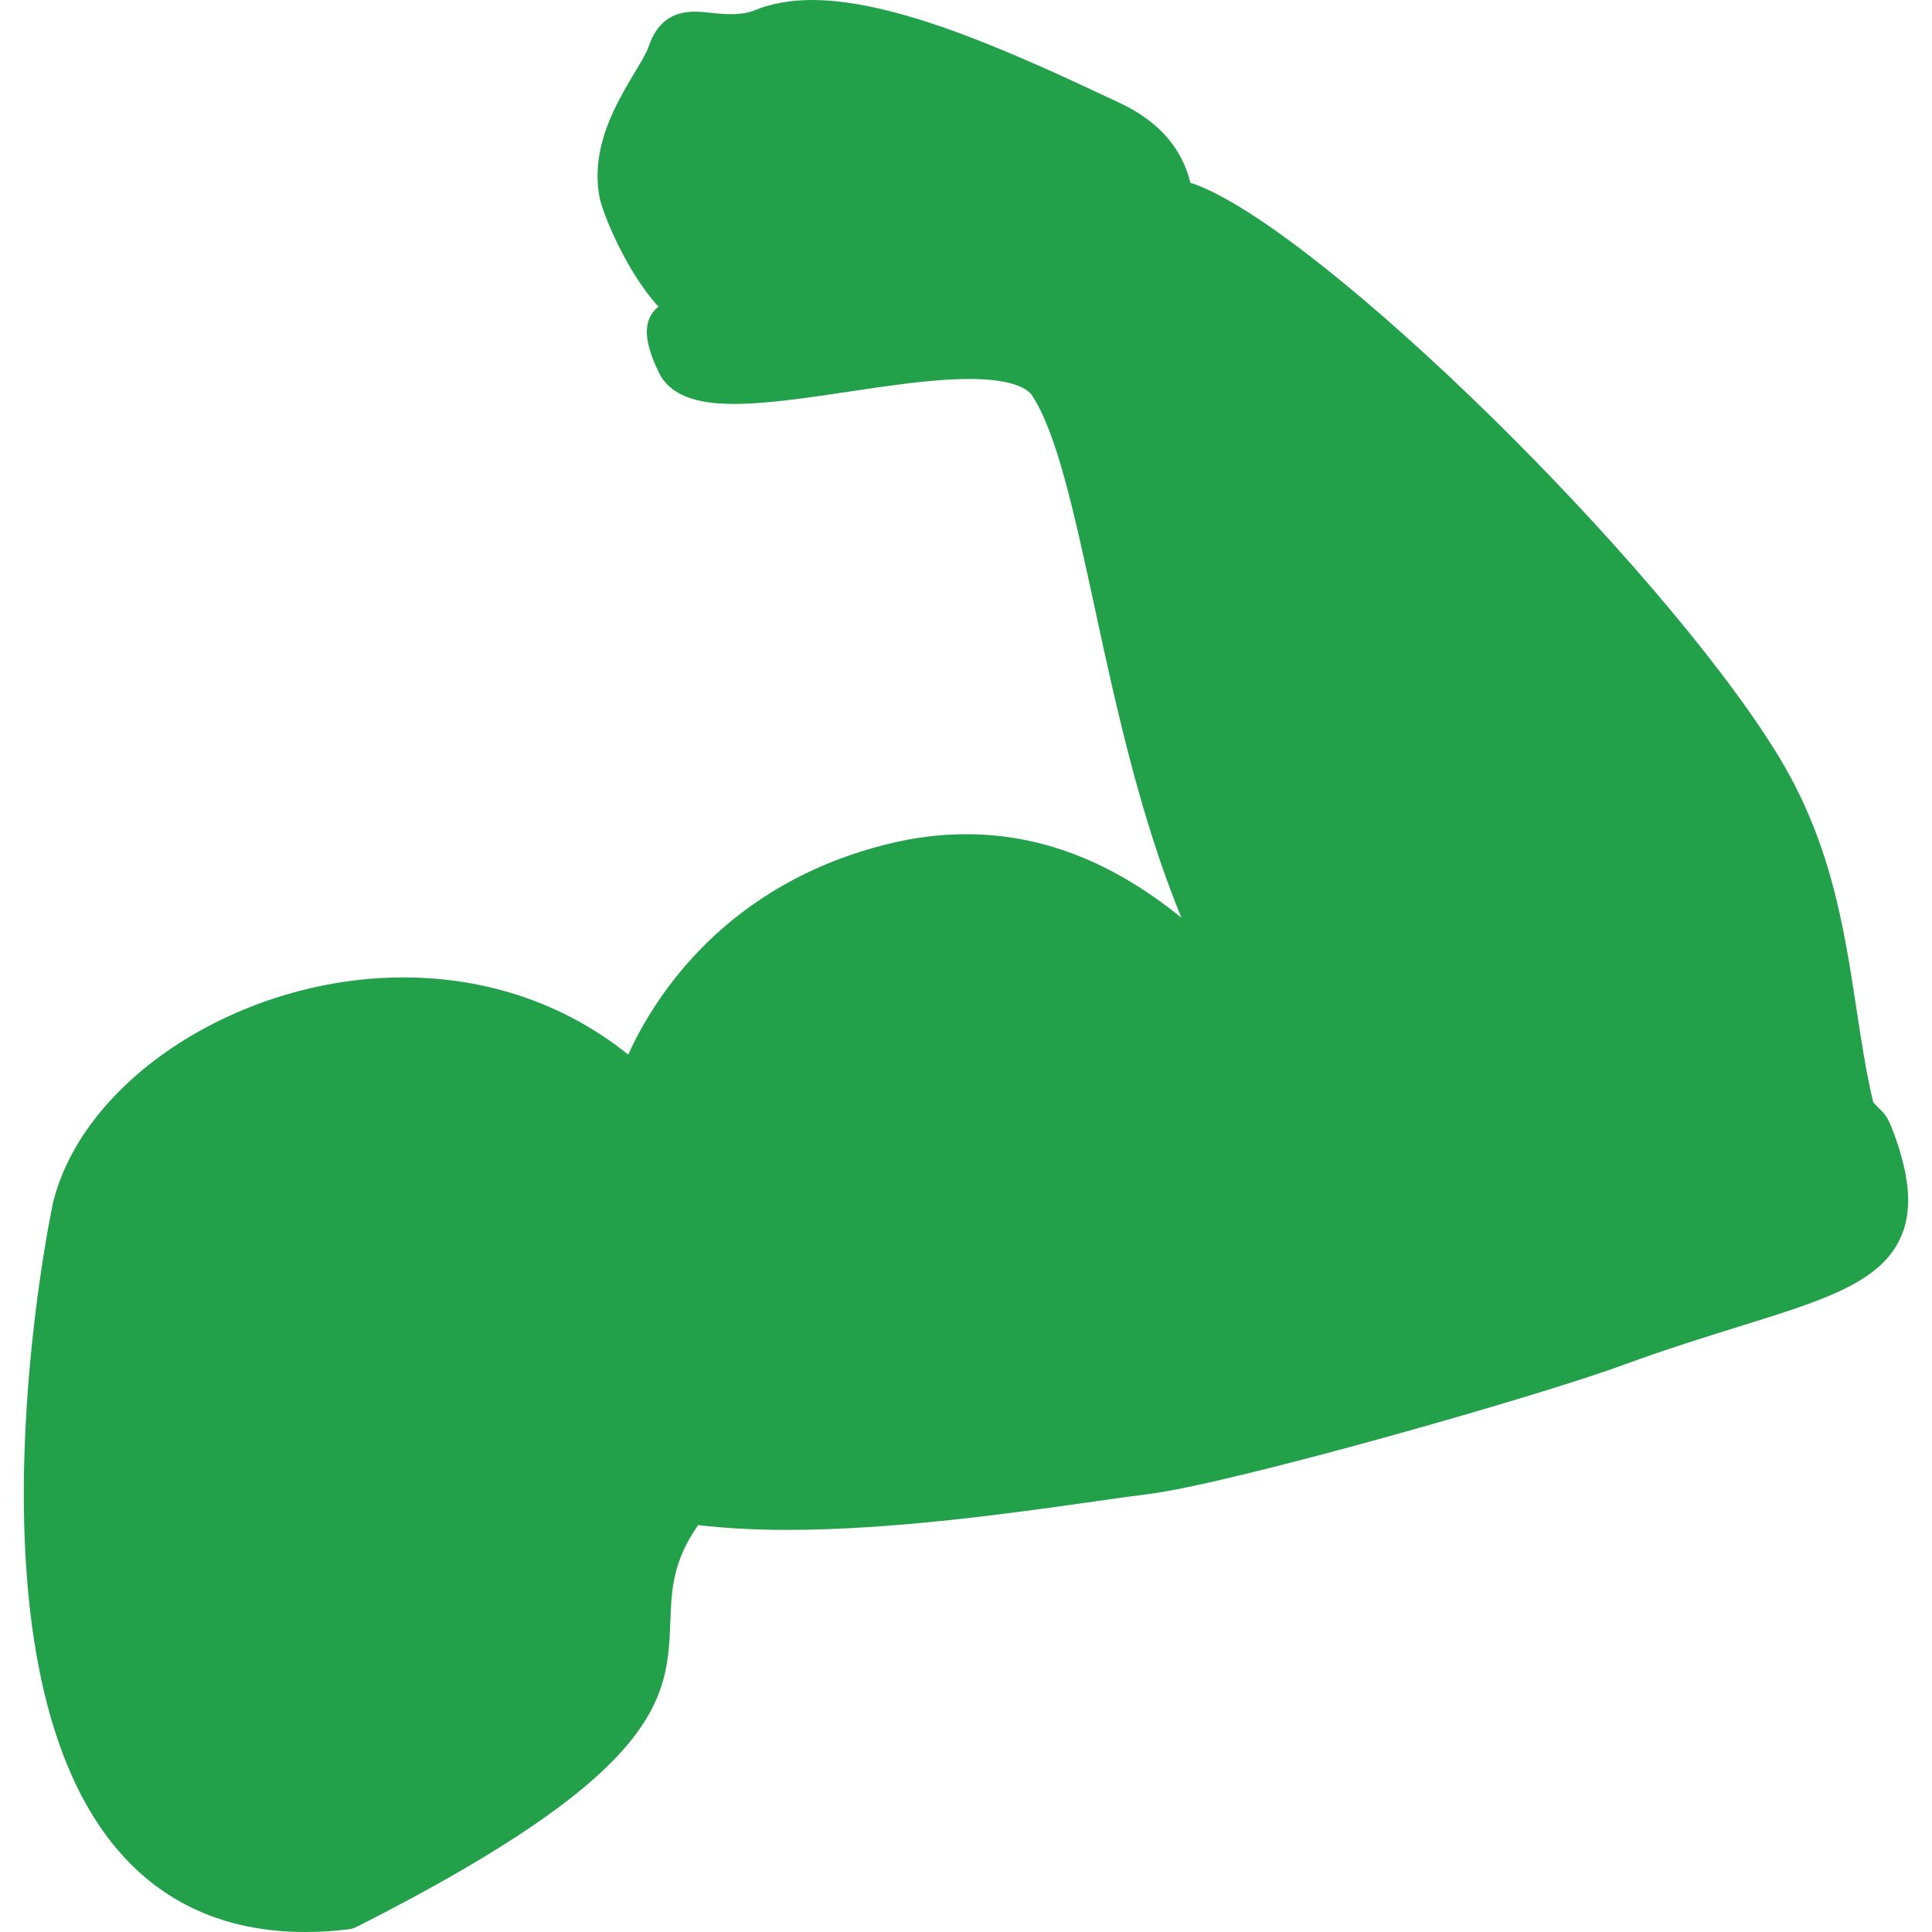 <svg xmlns="http://www.w3.org/2000/svg" width="32" height="32" viewBox="0 0 32 32" fill="none"><g clip-path="url(#clip0_557_2868)"><path d="M31.379 18.799C31.281 18.54 31.251 18.479 31.128 18.363C31.105 18.34 31.073 18.31 31.027 18.259C30.908 17.76 30.829 17.234 30.751 16.725C30.54 15.336 30.32 13.899 29.4 12.429C27.402 9.24 21.953 3.905 19.838 3.069C19.797 3.055 19.756 3.04 19.717 3.029C19.578 2.453 19.189 2.009 18.557 1.71C16.935 0.948 14.916 0 13.45 0C13.095 0 12.778 0.057 12.509 0.167C12.401 0.212 12.267 0.235 12.102 0.235C12 0.235 11.9 0.226 11.807 0.216C11.701 0.203 11.6 0.193 11.508 0.193C11.124 0.193 10.875 0.382 10.744 0.771C10.711 0.869 10.624 1.014 10.517 1.194C10.207 1.713 9.782 2.421 9.927 3.251C9.972 3.514 10.372 4.5 10.906 5.079C10.855 5.118 10.813 5.167 10.781 5.224C10.661 5.438 10.7 5.727 10.91 6.165C11.135 6.635 11.732 6.69 12.161 6.69C12.692 6.69 13.341 6.594 14.037 6.49C14.736 6.386 15.459 6.277 16.049 6.277C16.731 6.277 16.991 6.421 17.084 6.534C17.504 7.16 17.792 8.493 18.13 10.056C18.468 11.618 18.88 13.533 19.568 15.2C18.42 14.27 17.249 13.817 16.002 13.817C15.589 13.817 15.166 13.868 14.745 13.97C12.002 14.631 10.825 16.543 10.405 17.467C9.362 16.63 8.077 16.189 6.68 16.189C3.993 16.189 1.391 17.859 0.879 19.915C0.814 20.22 -0.661 27.421 1.879 30.556C2.655 31.514 3.724 32 5.056 32C5.291 32 5.538 31.986 5.808 31.951L5.89 31.924C11.011 29.332 11.055 28.123 11.104 26.843C11.122 26.34 11.14 25.865 11.564 25.26C11.999 25.312 12.497 25.34 13.04 25.34C14.818 25.34 16.815 25.055 18.142 24.867C18.489 24.817 18.791 24.774 19.031 24.745C20.359 24.58 25.406 23.153 26.905 22.601C27.611 22.343 28.243 22.147 28.8 21.973C30.187 21.542 31.105 21.256 31.461 20.54C31.677 20.103 31.651 19.55 31.379 18.799Z" fill="#22A14A"></path></g><defs><clipPath id="clip0_557_2868"><rect width="32" height="32" fill="white"></rect></clipPath></defs></svg>